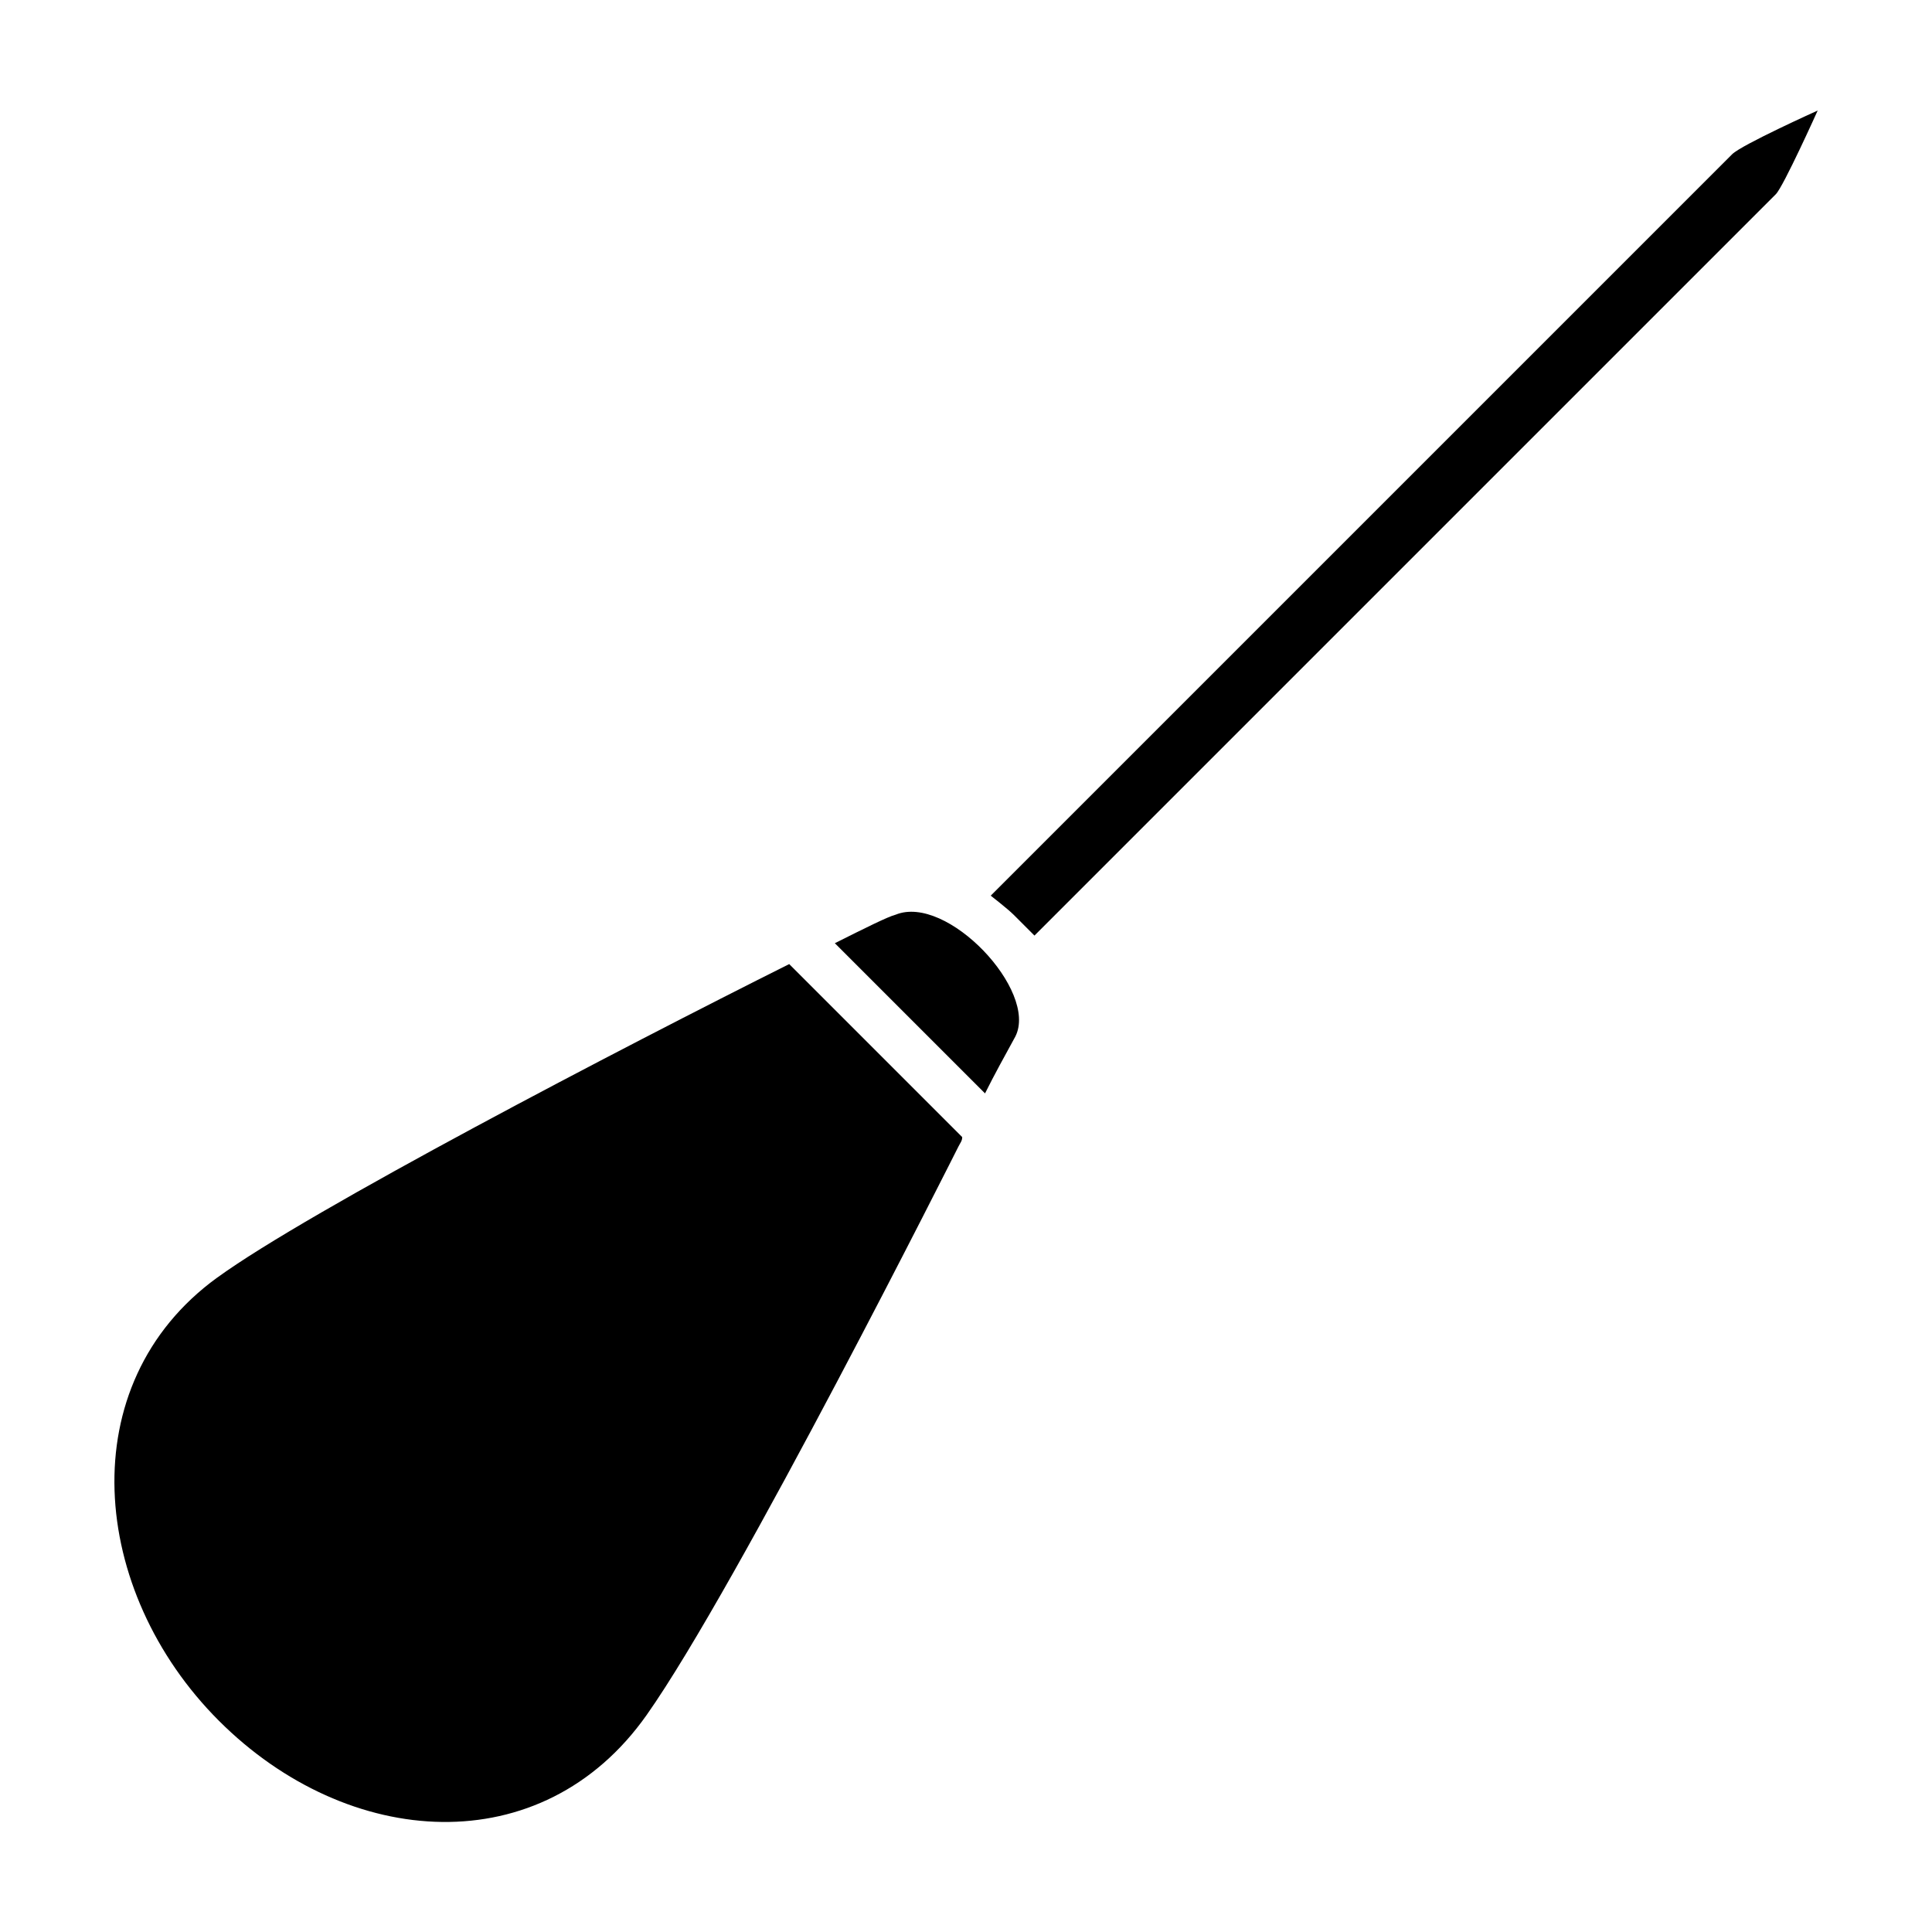 <?xml version="1.0" encoding="UTF-8"?>
<!-- Uploaded to: ICON Repo, www.svgrepo.com, Generator: ICON Repo Mixer Tools -->
<svg fill="#000000" width="800px" height="800px" version="1.1" viewBox="144 144 512 512" xmlns="http://www.w3.org/2000/svg">
 <g>
  <path d="m413.1 418.64c6.047-12.09-18.137-37.785-31.738-32.242-2.016 0.504-8.062 3.527-16.121 7.559l39.801 39.801c2.516-5.043 5.035-9.578 8.059-15.117z"/>
  <path d="m201.5 482.62c-38.793 28.211-33.754 83.125 0.504 117.39 34.258 34.258 85.648 37.785 113.36-1.512 24.184-34.258 82.625-150.64 82.625-150.64 0.504-1.008 1.008-1.512 1.008-2.519l-45.848-45.848c-44.332 22.172-127.46 65.496-151.64 83.133z"/>
  <path d="m418.14 391.94 196.48-196.48c2.016-2.016 11.086-22.168 11.086-22.168s-20.152 9.07-22.672 11.586l-196.48 196.48s4.535 3.527 6.047 5.039c1.508 1.512 5.539 5.543 5.539 5.543z"/>
 </g>
</svg>